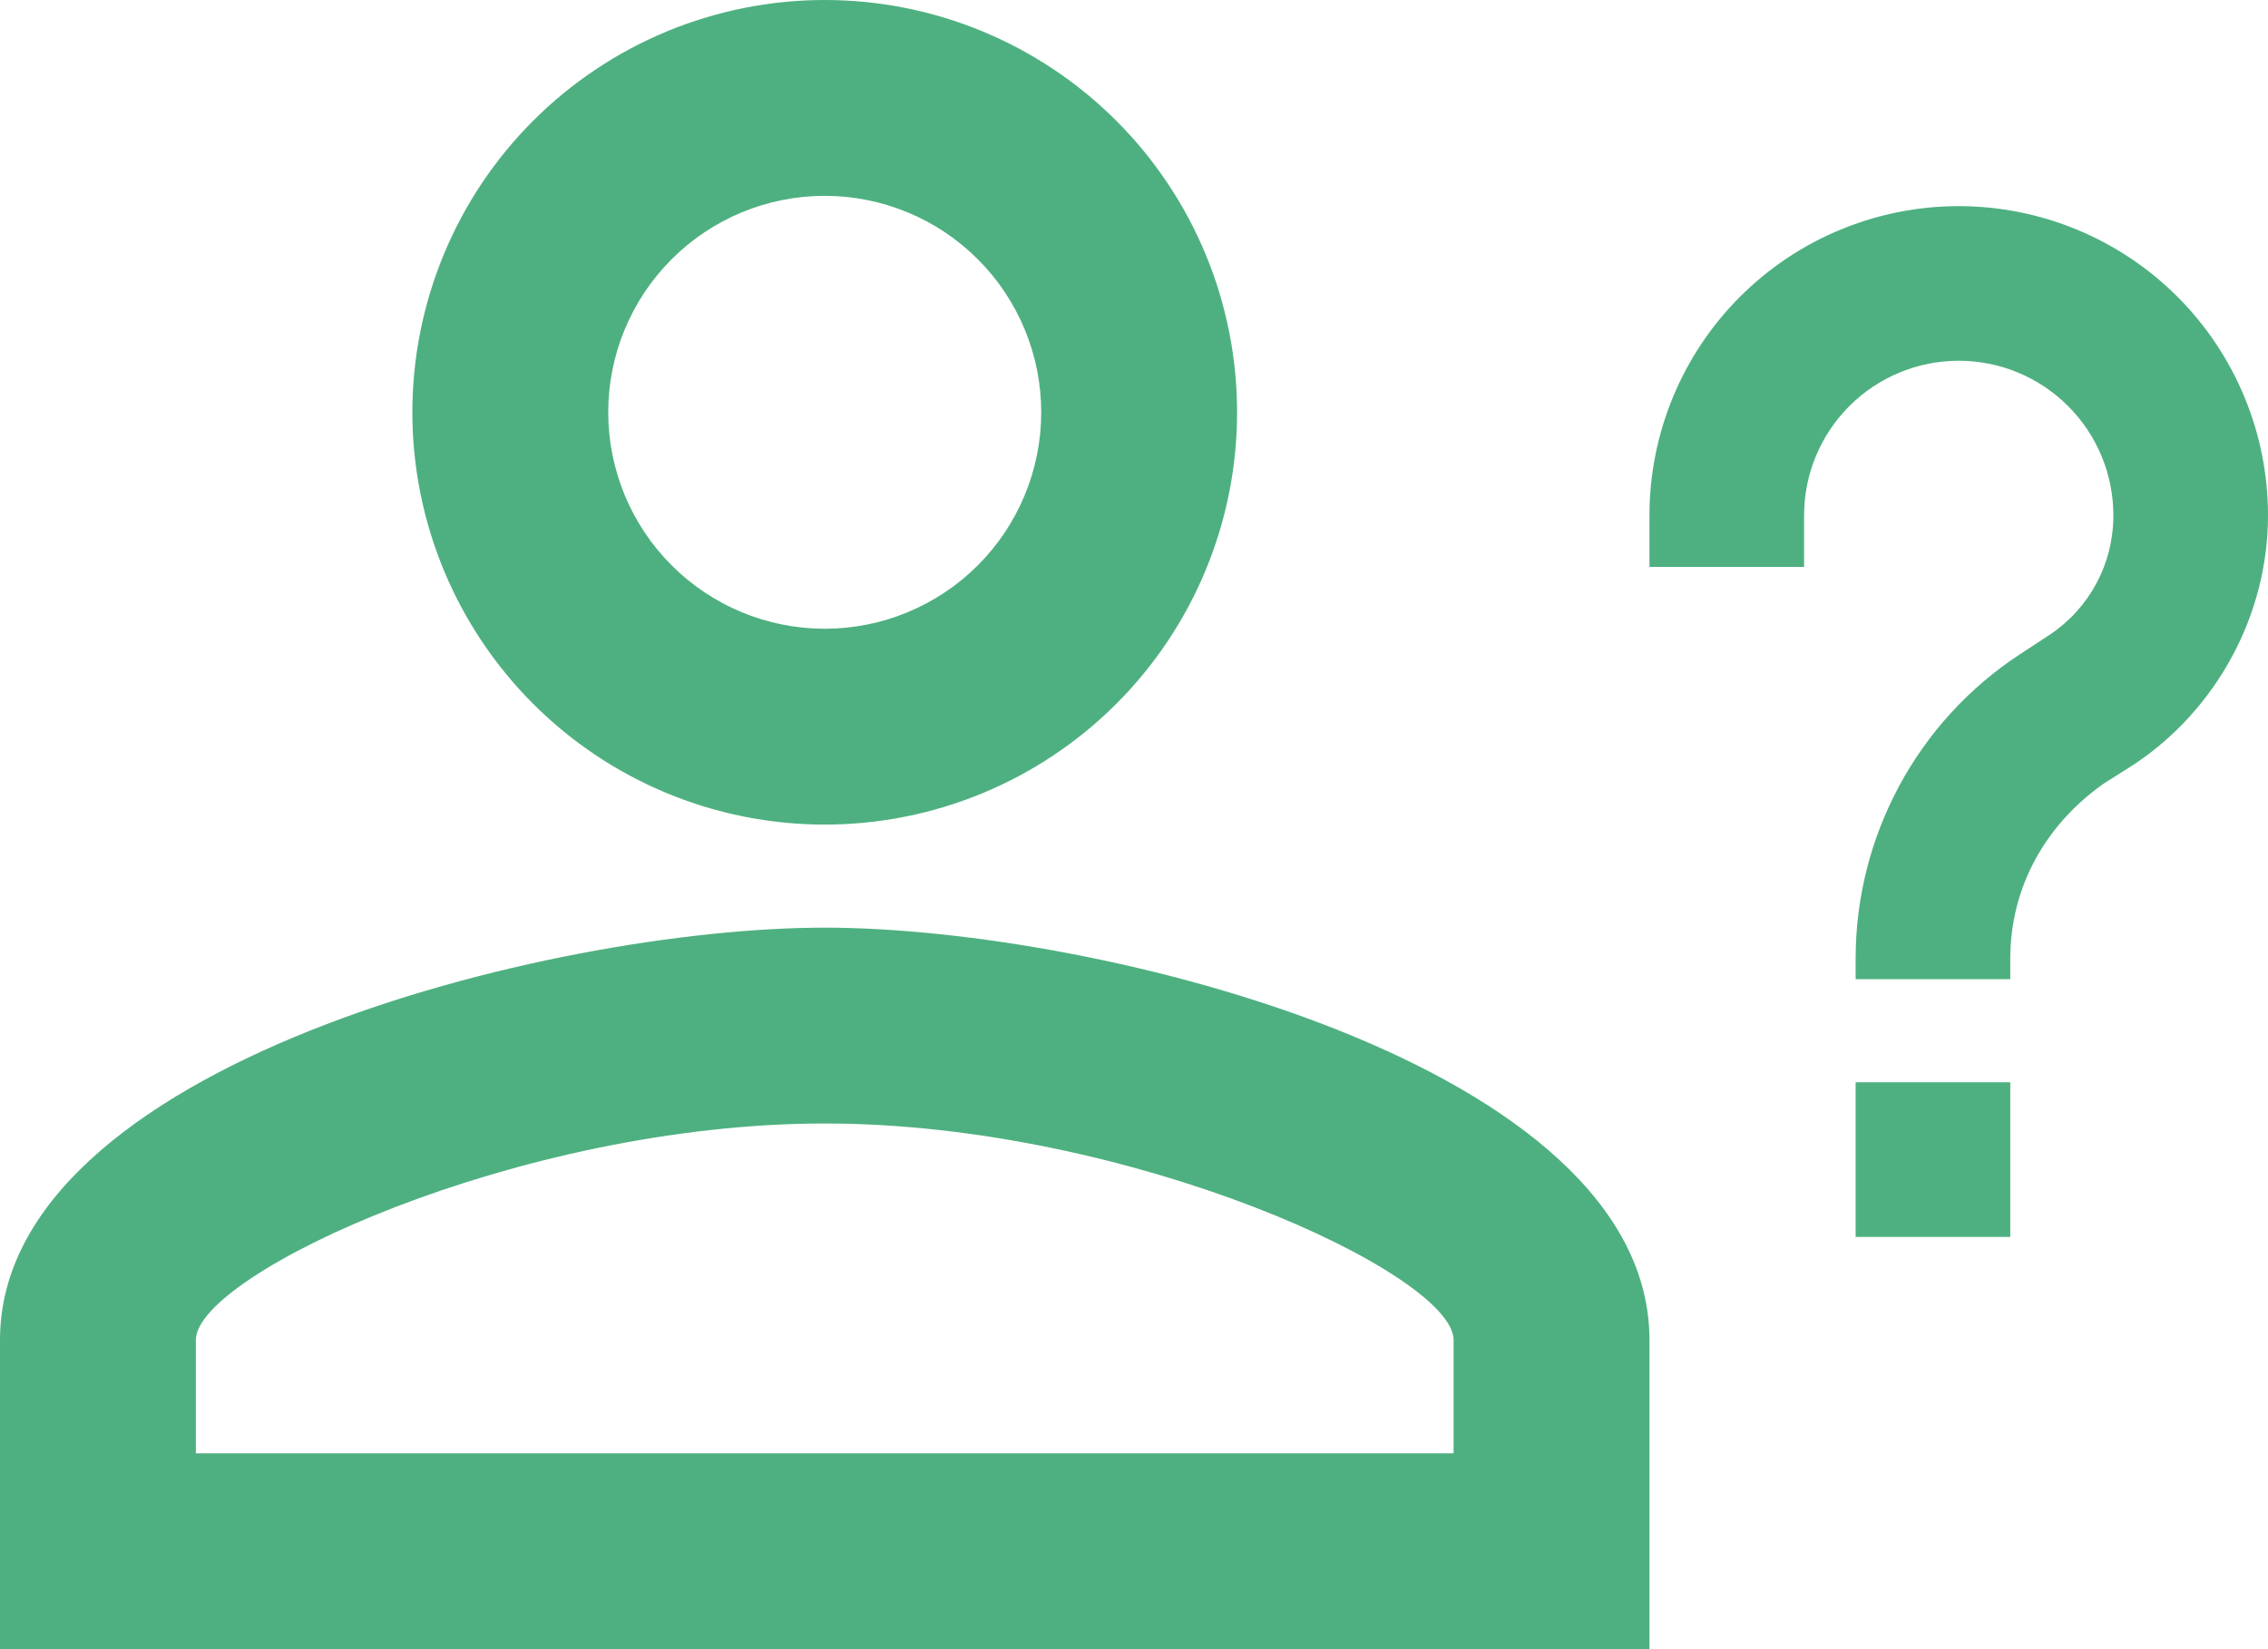 <?xml version="1.0" encoding="UTF-8"?> <svg xmlns="http://www.w3.org/2000/svg" width="176" height="128" viewBox="0 0 176 128" fill="none"> <path d="M156 84V96H144V84H156ZM140 44H128V40C128 33.635 130.529 27.53 135.029 23.029C139.53 18.529 145.635 16 152 16C158.365 16 164.47 18.529 168.971 23.029C173.471 27.53 176 33.635 176 40C176 47.76 172 55.04 165.68 59.28L163.28 60.8C158.72 64 156 68.88 156 74.4V76H144V74.4C144 64.88 148.8 56 156.72 50.8L159.04 49.28C162.16 47.2 164 43.76 164 40C164 36.817 162.736 33.765 160.485 31.515C158.235 29.264 155.183 28 152 28C148.817 28 145.765 29.264 143.515 31.515C141.264 33.765 140 36.817 140 40V44ZM64 72C85.36 72 128 82.72 128 104V128H0V104C0 82.72 42.64 72 64 72ZM64 0C72.487 0 80.626 3.371 86.627 9.373C92.629 15.374 96 23.513 96 32C96 40.487 92.629 48.626 86.627 54.627C80.626 60.629 72.487 64 64 64C55.513 64 47.374 60.629 41.373 54.627C35.371 48.626 32 40.487 32 32C32 23.513 35.371 15.374 41.373 9.373C47.374 3.371 55.513 0 64 0ZM64 87.2C40.24 87.2 15.2 98.88 15.2 104V112.8H112.8V104C112.8 98.88 87.76 87.2 64 87.2ZM64 15.2C59.544 15.2 55.271 16.97 52.121 20.121C48.97 23.271 47.2 27.544 47.2 32C47.2 36.456 48.97 40.729 52.121 43.879C55.271 47.03 59.544 48.8 64 48.8C68.456 48.8 72.729 47.03 75.879 43.879C79.03 40.729 80.8 36.456 80.8 32C80.8 27.544 79.03 23.271 75.879 20.121C72.729 16.97 68.456 15.2 64 15.2Z" fill="#4EB080"></path> </svg> 